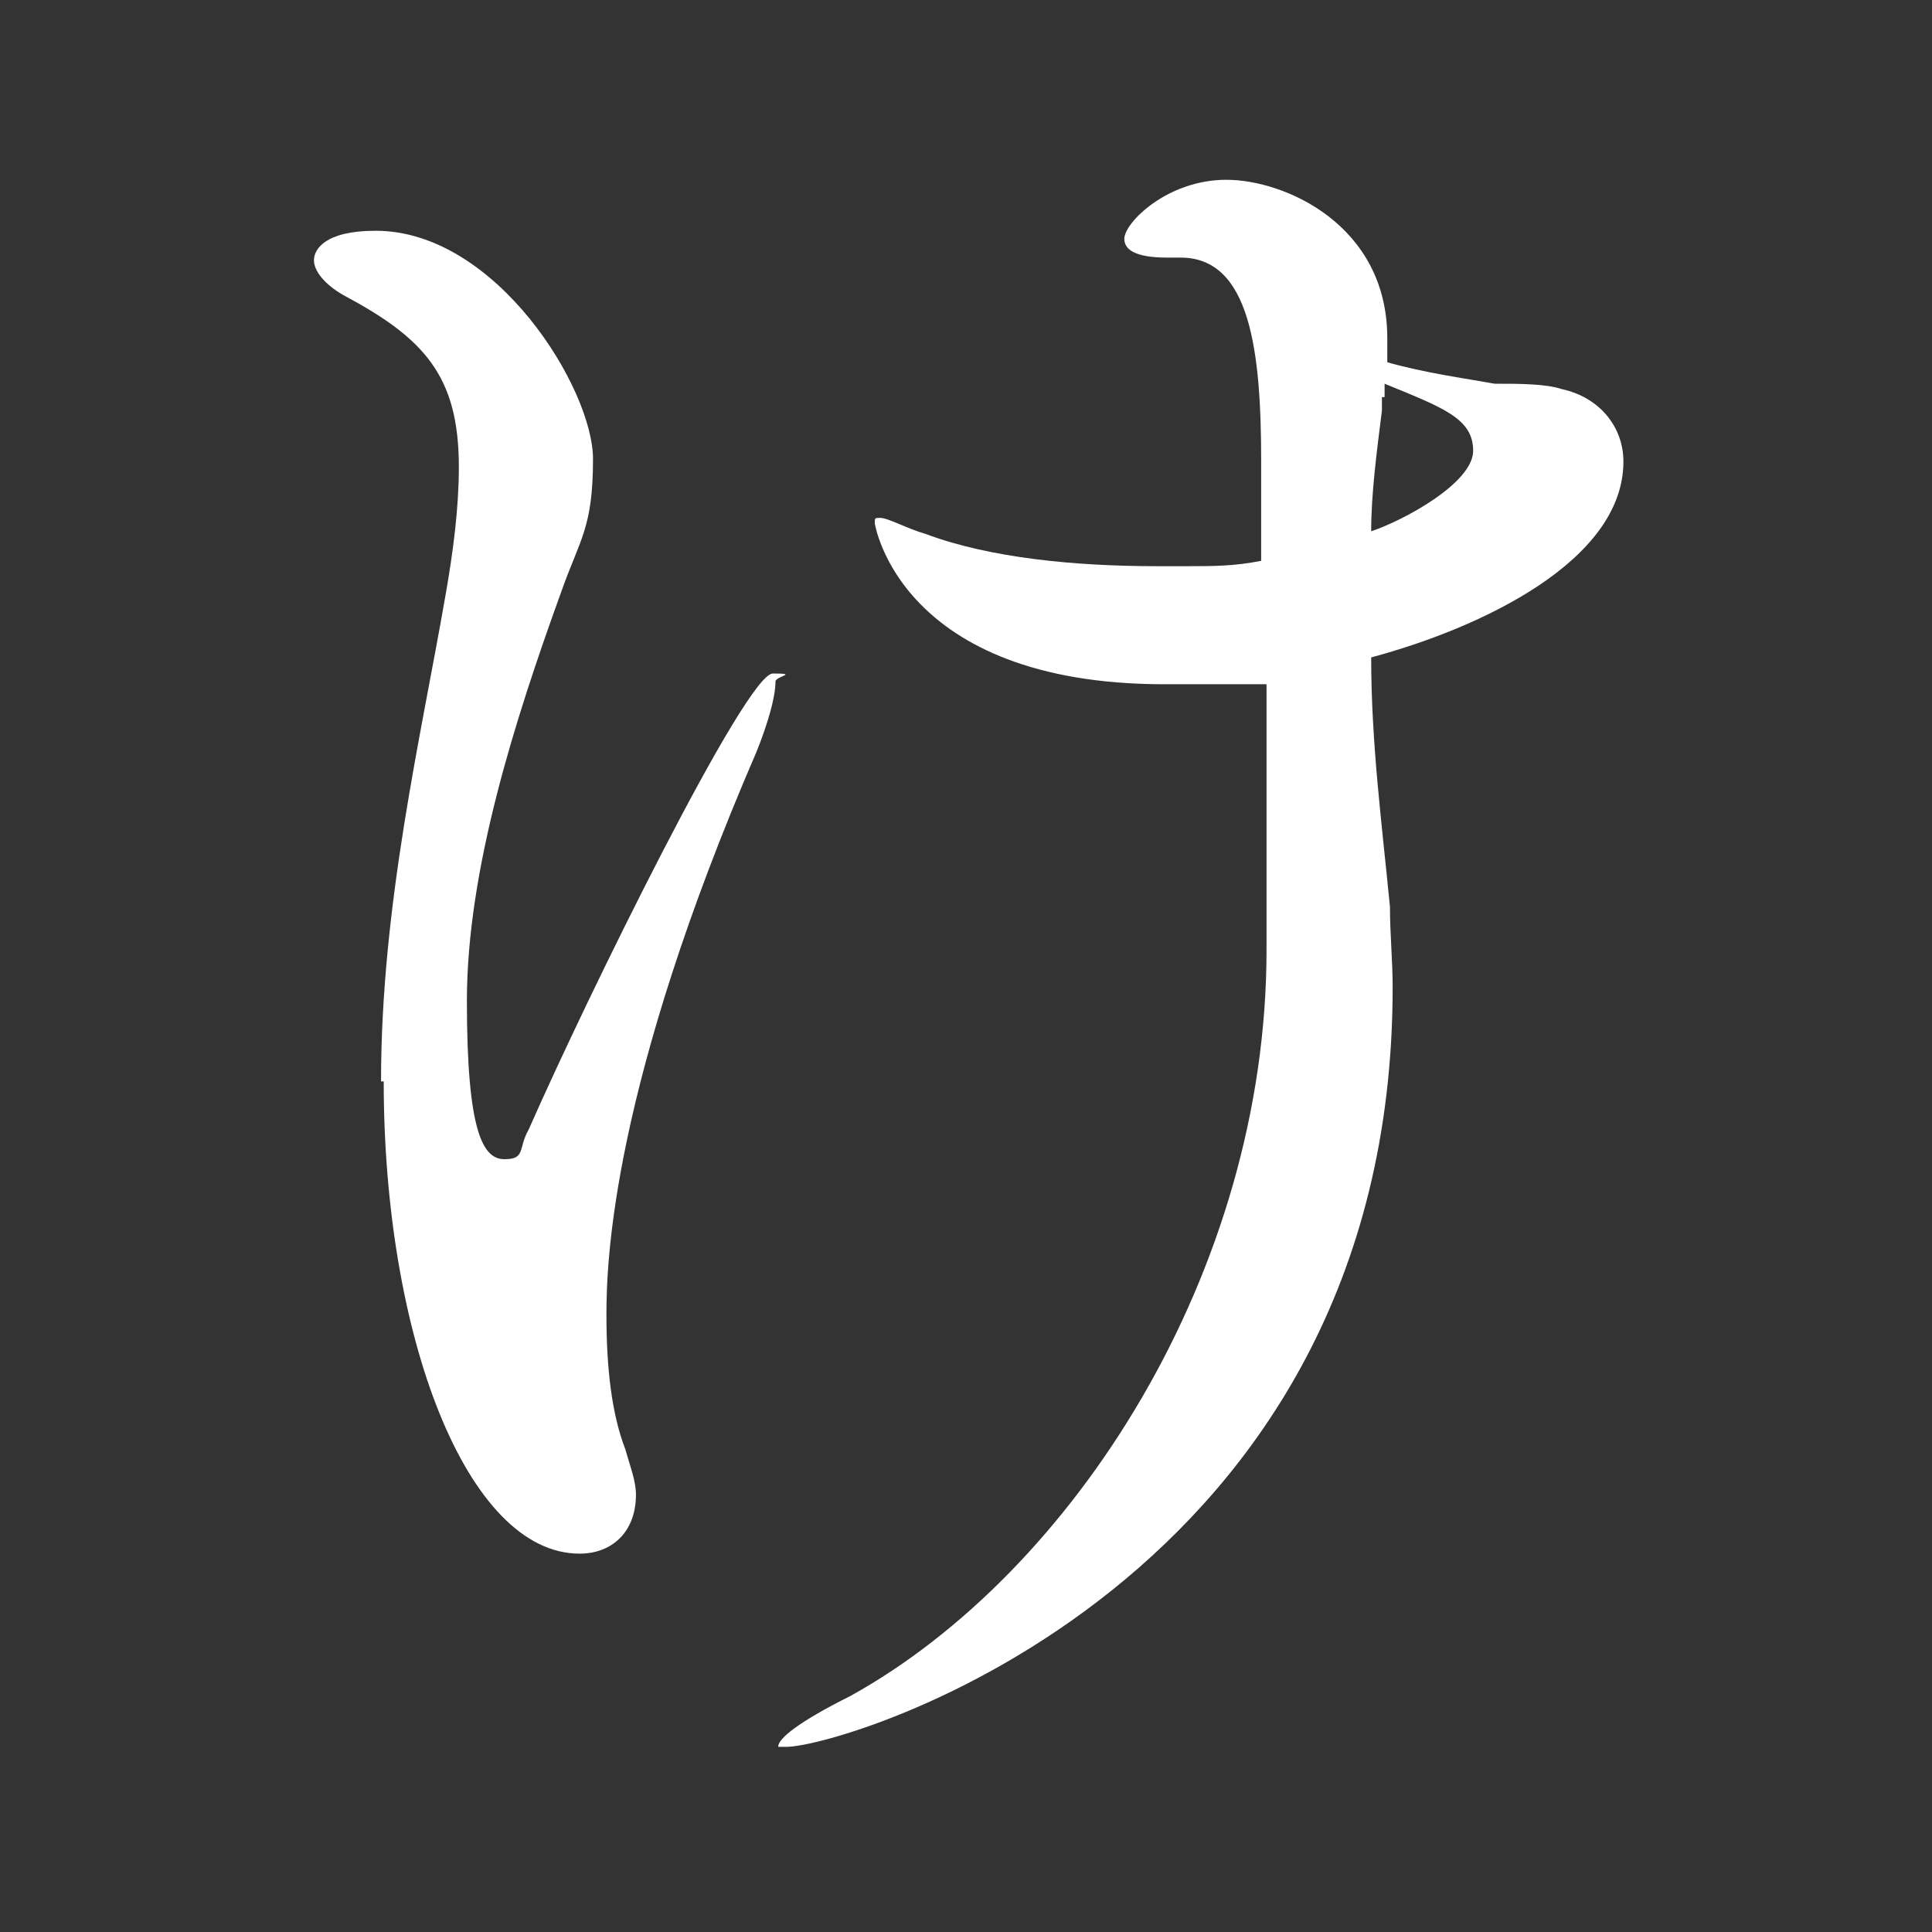 <?xml version="1.0" encoding="UTF-8"?>
<svg id="_レイヤー_2" xmlns="http://www.w3.org/2000/svg" version="1.1" viewBox="0 0 72 72">
  <rect x="0" y="0" width="72" height="72" fill="#333333" stroke="none"/>
  <!-- Generator: Adobe Illustrator 30.1.0, SVG Export Plug-In . SVG Version: 2.1.1 Build 136)  -->
  <defs>
    <style>
      .st0 {
        fill: none;
      }

      .st1 {
        fill: #fff;
      }
    </style>
  </defs>
  <g id="_レイヤー_1-2">
    <rect class="st0" width="72" height="72"/>
    <path class="st1" d="M14.2,40.3c0-6.6,1.5-12.9,2.4-18.1.3-1.7.5-3.3.5-4.8,0-3.4-1.3-4.8-4.3-6.4-.7-.4-1.1-.9-1.1-1.3s.4-1.1,2.3-1.1c4.5,0,8.1,5.9,8.1,8.5s-.5,3-1.2,5c-1.7,4.7-3.5,10.3-3.5,15.2s.6,5.9,1.4,5.9.5-.4.9-1.1c2.2-5,8.1-17,9.1-17s.1.1.1.3c0,.6-.3,1.6-.7,2.6-5.4,12.5-5.6,19-5.6,21s.2,3.7.7,5c.2.7.4,1.2.4,1.7,0,1.4-.9,2.2-2.1,2.2-4.2,0-7.3-8.1-7.3-17.6h0ZM47.2,34.6v-9.1c-.8,0-1.4,0-2,0h-1.8c-9.9,0-10.8-6-10.8-6,0-.2,0-.2.2-.2.3,0,1,.4,1.7.6,2.4.9,5.6,1.2,8.6,1.2h1.2c.9,0,1.7,0,2.7-.2v-3.7c0-4.1-.4-7.6-3-7.6h-.5c-1.2,0-1.6-.3-1.6-.7,0-.6,1.6-2.2,3.8-2.2s6,1.7,6,5.9,0,.6,0,.9c1.4.4,2.9.6,4,.8.9,0,1.9,0,2.5.2,1.4.3,2.3,1.4,2.3,2.7,0,3.7-5.3,6.2-9.4,7.3,0,3.2.4,6.2.7,9.3,0,1,.1,2,.1,3,0,22.2-20.4,28.3-22.6,28.3s-.3,0-.3,0c0-.3.7-.9,2.7-1.9,8.3-4.6,15.5-15.8,15.5-27.8v-.9h0ZM51.5,14.8c0,.1,0,.3,0,.5-.2,1.6-.4,3.1-.4,4.5,1.2-.4,3.8-1.8,3.8-3s-1.1-1.6-3.3-2.5v.5h0Z"/>
  </g>
</svg>